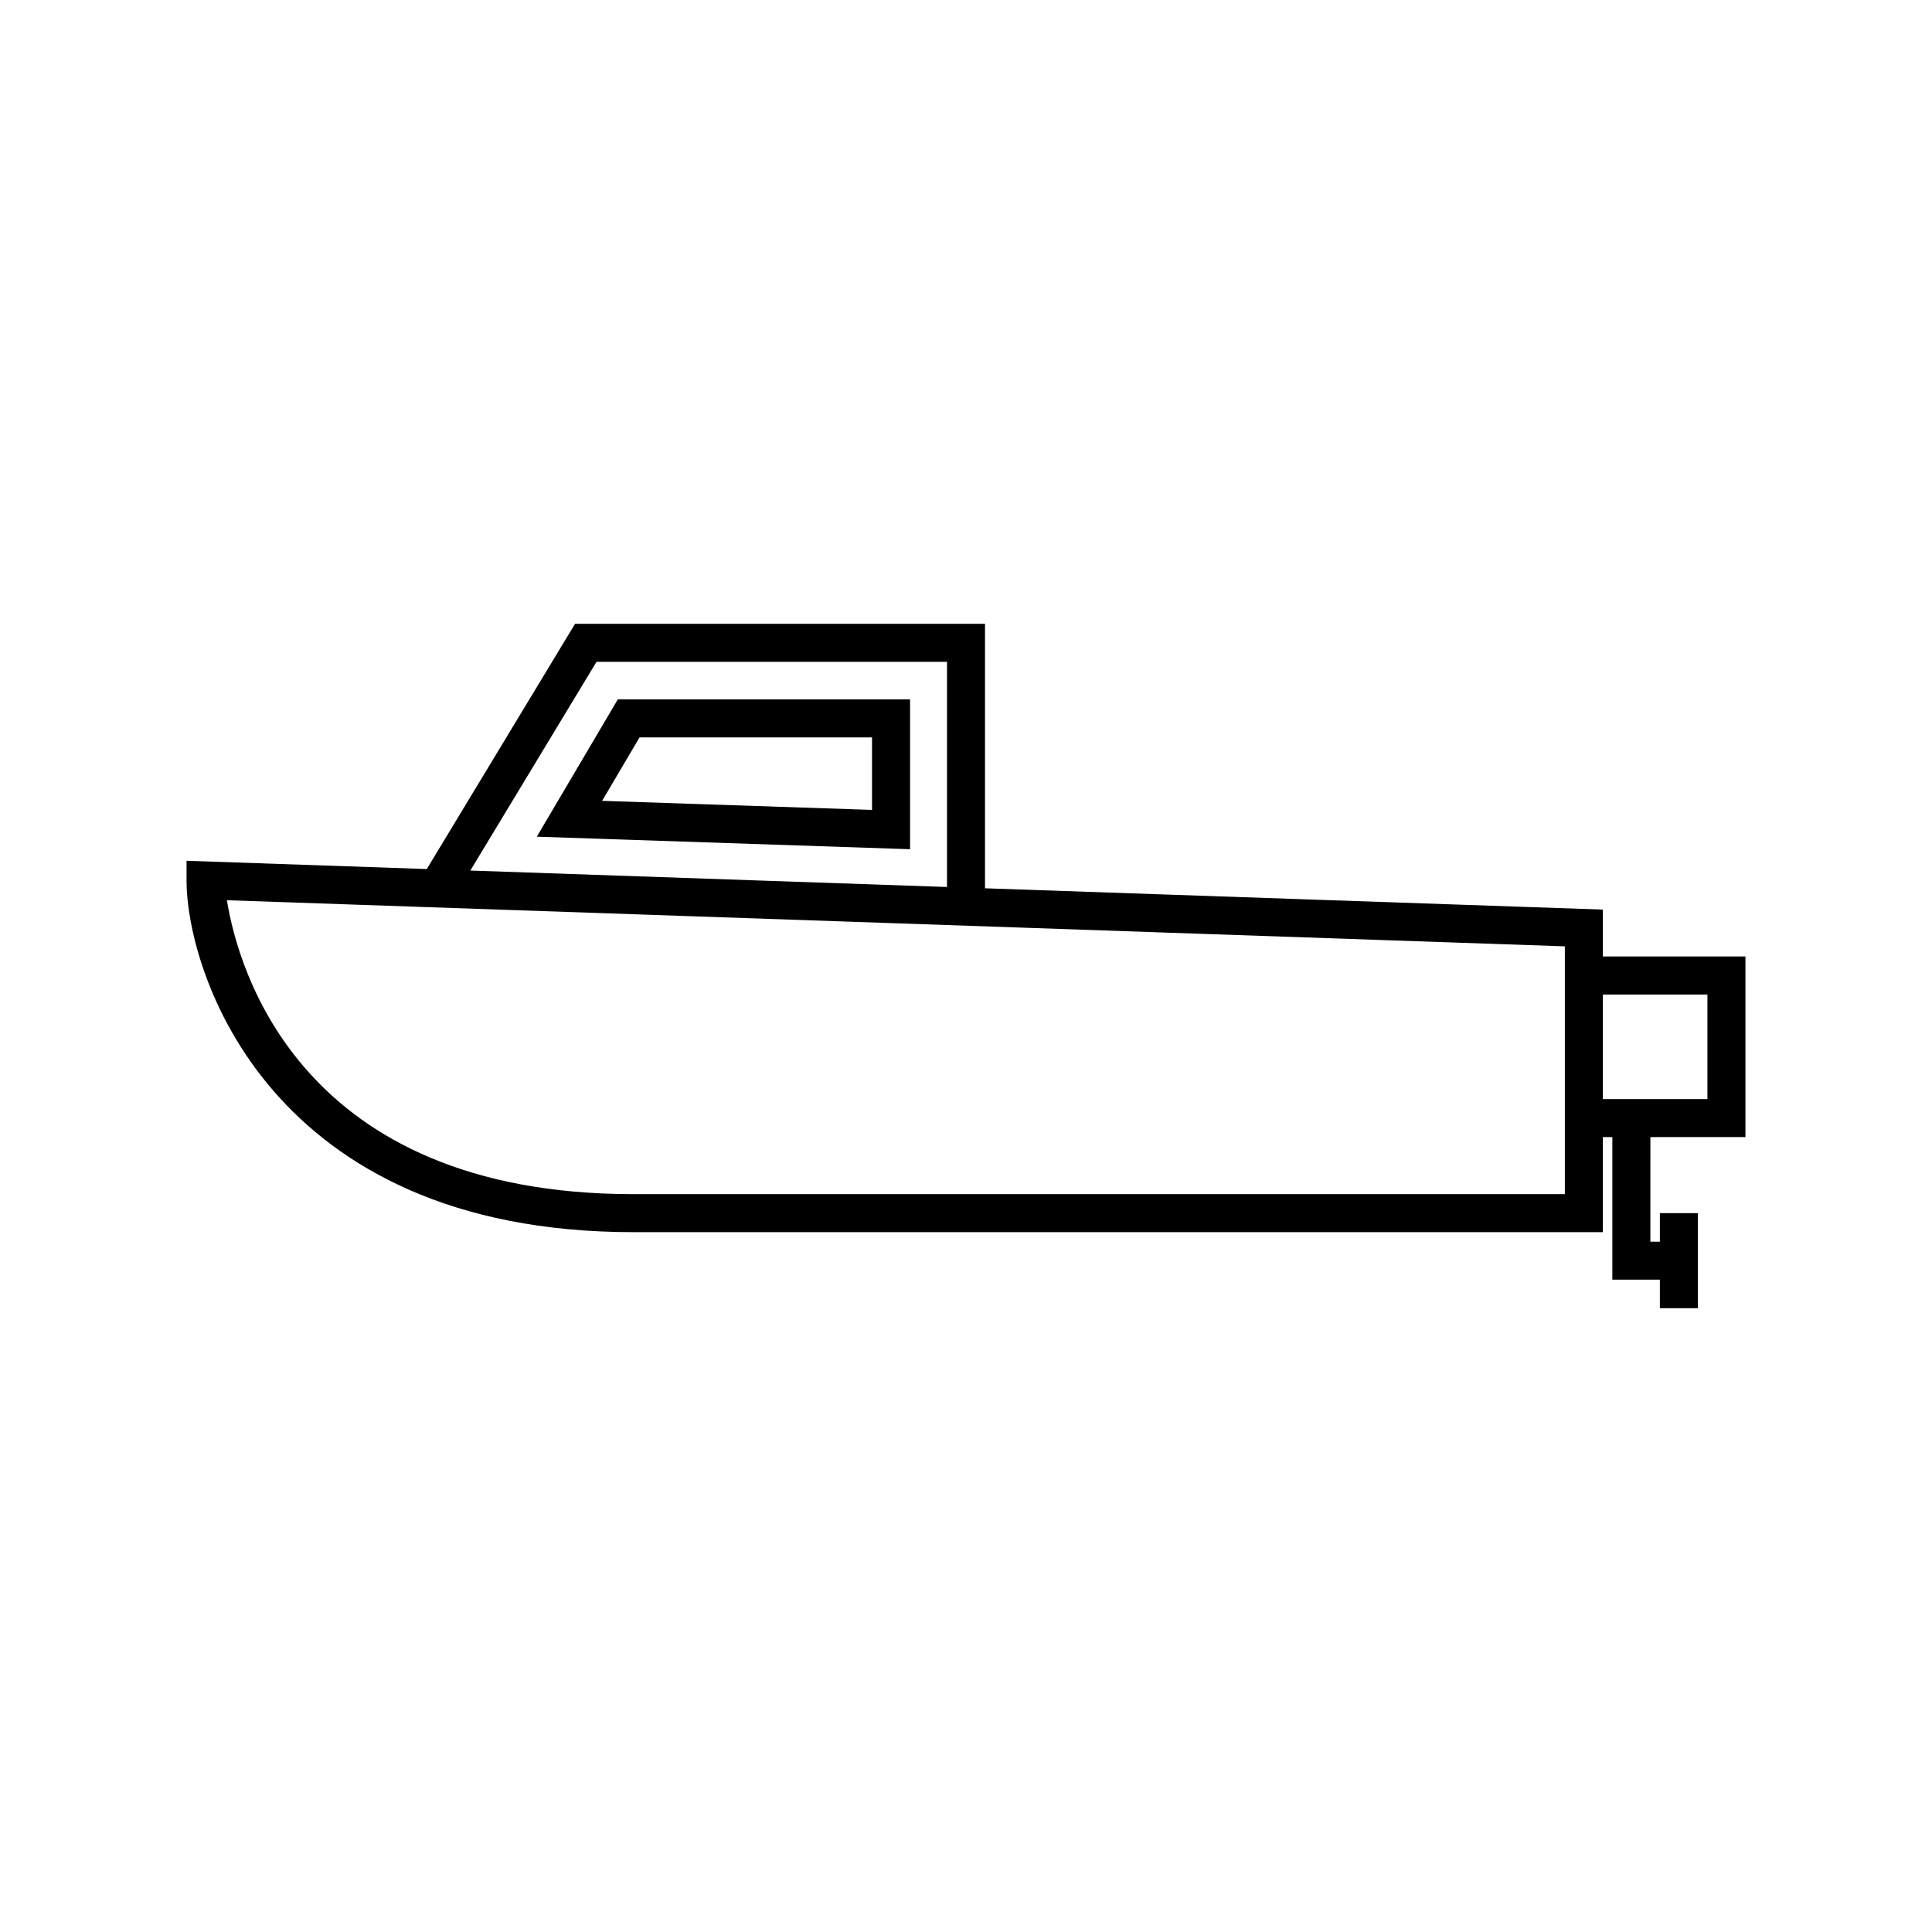 <?xml version="1.0" encoding="UTF-8"?>
<!-- The Best Svg Icon site in the world: iconSvg.co, Visit us! https://iconsvg.co -->
<svg fill="#000000" width="800px" height="800px" version="1.1" viewBox="144 144 512 512" xmlns="http://www.w3.org/2000/svg">
 <g>
  <path d="m307.73 329.34-21.473 36.391 98.918 3.32v-39.711zm67.371 29.293-71.535-2.402 9.922-16.812h61.609v19.215z"/>
  <path d="m581.37 445.34h25.191v-47.863h-37.785v-12.426l-163.74-5.644v-70.094h-108.64l-39.293 64.992-63.664-2.191v5.215c0 24.176 21.75 93.203 118.39 93.203h256.94v-25.191h2.519v37.785h12.594l0.004 7.559h10.078v-25.191h-10.078v7.559h-2.519zm-279.29-125.95h92.883v59.672l-126.32-4.359zm256.62 141.07h-246.87c-88.254 0-104.75-59.641-107.7-77.891l354.57 12.223zm10.074-52.902h27.711v27.711h-27.711z"/>
 </g>
</svg>